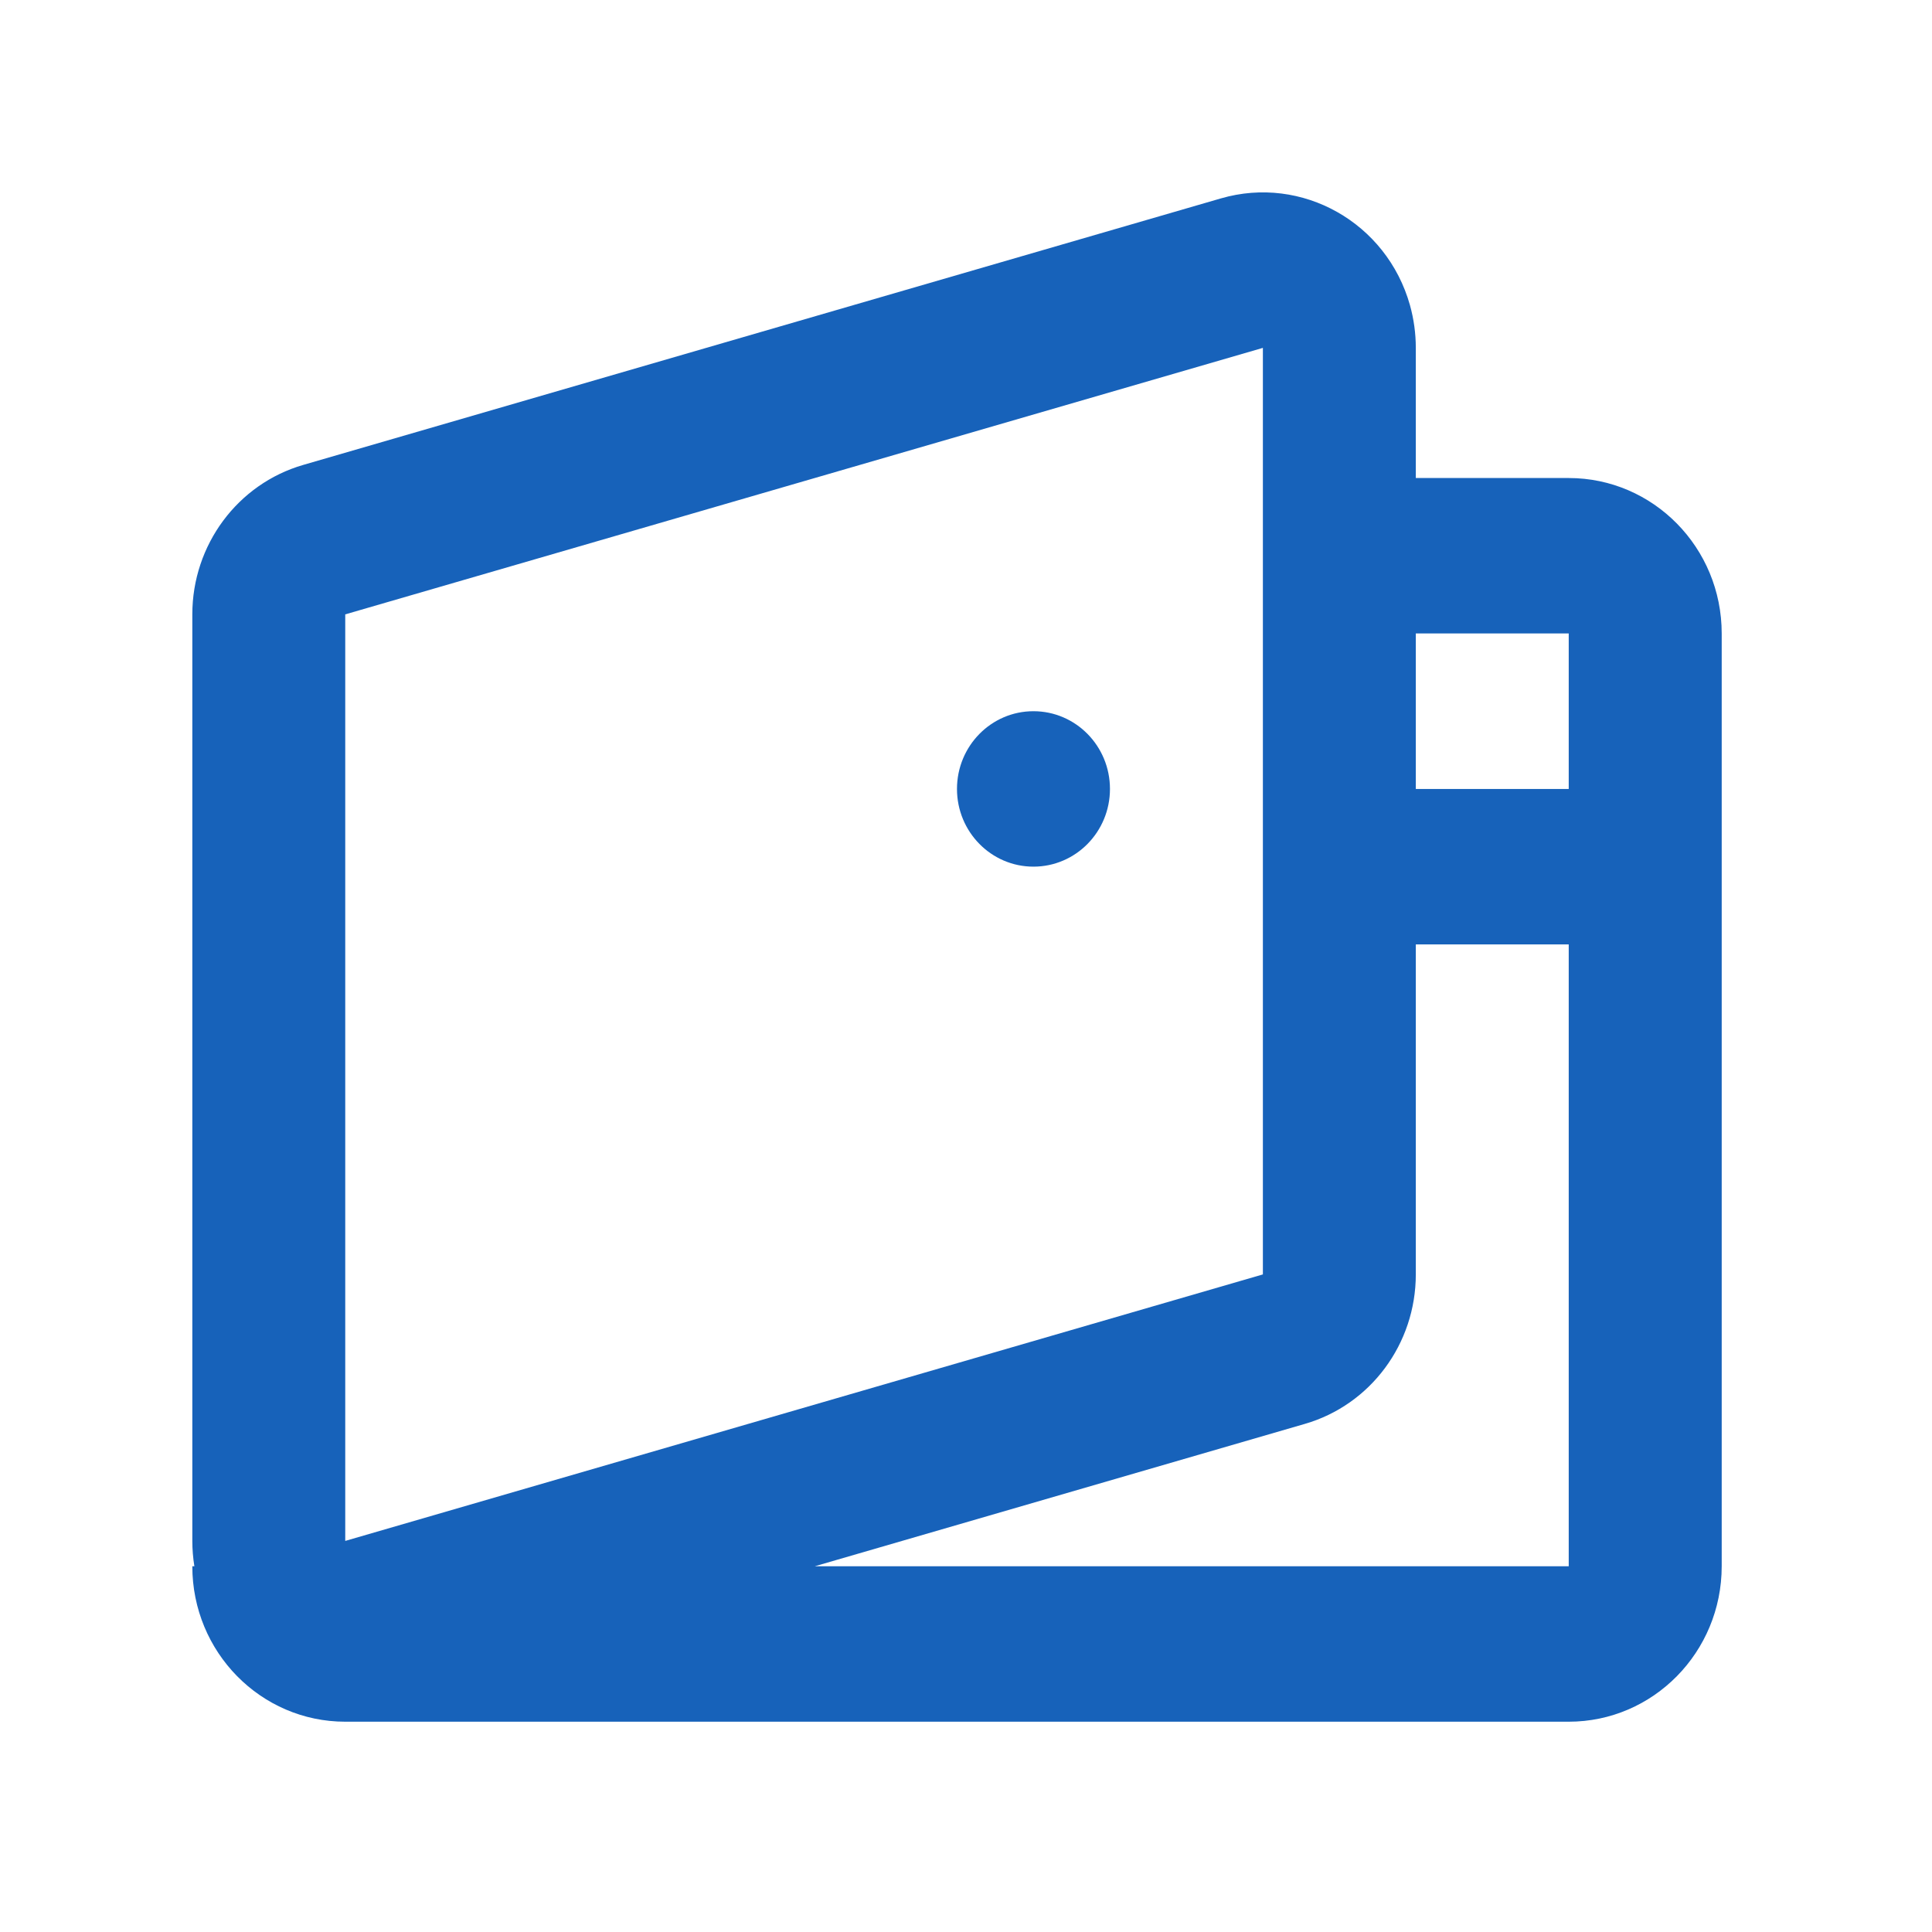<svg width="33" height="33" viewBox="0 0 33 33" fill="none" xmlns="http://www.w3.org/2000/svg">
<path fill-rule="evenodd" clip-rule="evenodd" d="M24.183 8.165H26.795C28.238 8.165 29.408 9.354 29.408 10.82V26.753C29.408 28.219 28.238 29.408 26.795 29.408H5.897C4.455 29.408 3.285 28.219 3.285 26.753H3.32C3.297 26.61 3.285 26.465 3.285 26.32V10.494C3.285 9.308 4.058 8.266 5.18 7.941L20.853 3.389C22.24 2.986 23.686 3.802 24.083 5.212C24.149 5.449 24.183 5.695 24.183 5.942V8.165ZM24.183 10.82V21.768C24.183 22.954 23.41 23.996 22.288 24.321L13.917 26.753H26.795V10.82H24.183ZM5.897 10.494V26.32L21.571 21.768V5.942L5.897 10.494ZM24.183 16.131V13.476H26.795V16.131H24.183ZM17.652 14.803C16.931 14.803 16.346 14.209 16.346 13.476C16.346 12.742 16.931 12.148 17.652 12.148C18.374 12.148 18.959 12.742 18.959 13.476C18.959 14.209 18.374 14.803 17.652 14.803Z" fill="#1762BA"/>
</svg>
